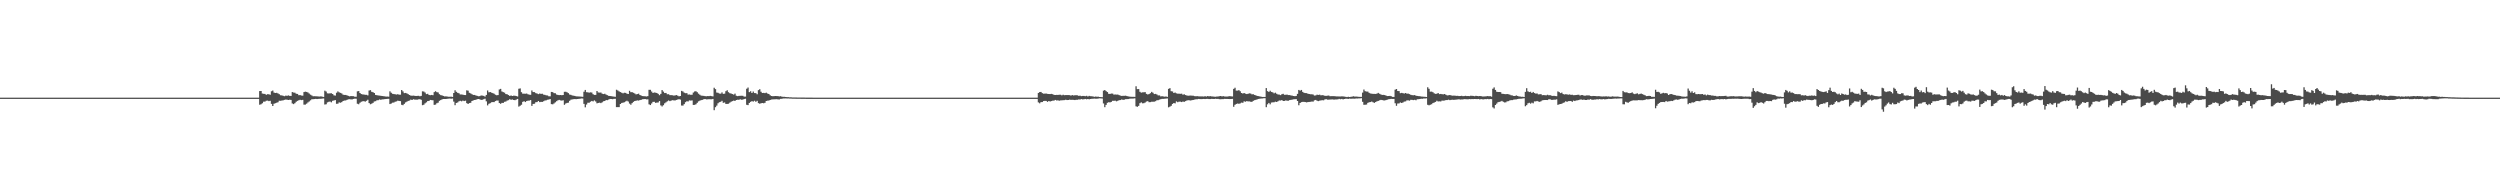 <?xml version="1.0" encoding="UTF-8"?>
<svg xmlns="http://www.w3.org/2000/svg" width="1920" height="150">
  <path d="M0 75.000h1v1.000H0zM1 75.000h1v1.000H1zM2 75.000h1v1.000H2zM3 75.000h1v1.000H3zM4 75.000h1v1.000H4zM5 75.000h1v1.000H5zM6 75.000h1v1.000H6zM7 75.000h1v1.000H7zM8 75.000h1v1.000H8zM9 75.000h1v1.000H9zM10 75.000h1v1.000H10zM11 75.000h1v1.000H11zM12 75.000h1v1.000H12zM13 75.000h1v1.000H13zM14 75.000h1v1.000H14zM15 75.000h1v1.000H15zM16 75.000h1v1.000H16zM17 75.000h1v1.000H17zM18 75.000h1v1.000H18zM19 75.000h1v1.000H19zM20 75.000h1v1.000H20zM21 75.000h1v1.000H21zM22 75.000h1v1.000H22zM23 75.000h1v1.000H23zM24 75.000h1v1.000H24zM25 75.000h1v1.000H25zM26 75.000h1v1.000H26zM27 75.000h1v1.000H27zM28 75.000h1v1.000H28zM29 75.000h1v1.000H29zM30 75.000h1v1.000H30zM31 75.000h1v1.000H31zM32 75.000h1v1.000H32zM33 75.000h1v1.000H33zM34 75.000h1v1.000H34zM35 75.000h1v1.000H35zM36 75.000h1v1.000H36zM37 75.000h1v1.000H37zM38 75.000h1v1.000H38zM39 75.000h1v1.000H39zM40 75.000h1v1.000H40zM41 75.000h1v1.000H41zM42 75.000h1v1.000H42zM43 75.000h1v1.000H43zM44 75.000h1v1.000H44zM45 75.000h1v1.000H45zM46 75.000h1v1.000H46zM47 75.000h1v1.000H47zM48 75.000h1v1.000H48zM49 75.000h1v1.000H49zM50 75.000h1v1.000H50zM51 75.000h1v1.000H51zM52 75.000h1v1.000H52zM53 75.000h1v1.000H53zM54 75.000h1v1.000H54zM55 75.000h1v1.000H55zM56 75.000h1v1.000H56zM57 75.000h1v1.000H57zM58 75.000h1v1.000H58zM59 75.000h1v1.000H59zM60 75.000h1v1.000H60zM61 75.000h1v1.000H61zM62 75.000h1v1.000H62zM63 75.000h1v1.000H63zM64 75.000h1v1.000H64zM65 75.000h1v1.000H65zM66 75.000h1v1.000H66zM67 75.000h1v1.000H67zM68 75.000h1v1.000H68zM69 75.000h1v1.000H69zM70 75.000h1v1.000H70zM71 75.000h1v1.000H71zM72 75.000h1v1.000H72zM73 75.000h1v1.000H73zM74 75.000h1v1.000H74zM75 75.000h1v1.000H75zM76 75.000h1v1.000H76zM77 75.000h1v1.000H77zM78 75.000h1v1.000H78zM79 75.000h1v1.000H79zM80 75.000h1v1.000H80zM81 75.000h1v1.000H81zM82 75.000h1v1.000H82zM83 75.000h1v1.000H83zM84 75.000h1v1.000H84zM85 75.000h1v1.000H85zM86 75.000h1v1.000H86zM87 75.000h1v1.000H87zM88 75.000h1v1.000H88zM89 75.000h1v1.000H89zM90 75.000h1v1.000H90zM91 75.000h1v1.000H91zM92 75.000h1v1.000H92zM93 75.000h1v1.000H93zM94 75.000h1v1.000H94zM95 75.000h1v1.000H95zM96 75.000h1v1.000H96zM97 75.000h1v1.000H97zM98 75.000h1v1.000H98zM99 75.000h1v1.000H99zM100 75.000h1v1.000H100zM101 75.000h1v1.000H101zM102 75.000h1v1.000H102zM103 75.000h1v1.000H103zM104 75.000h1v1.000H104zM105 75.000h1v1.000H105zM106 75.000h1v1.000H106zM107 75.000h1v1.000H107zM108 75.000h1v1.000H108zM109 75.000h1v1.000H109zM110 75.000h1v1.000H110zM111 75.000h1v1.000H111zM112 75.000h1v1.000H112zM113 75.000h1v1.000H113zM114 75.000h1v1.000H114zM115 75.000h1v1.000H115zM116 75.000h1v1.000H116zM117 75.000h1v1.000H117zM118 75.000h1v1.000H118zM119 75.000h1v1.000H119zM120 75.000h1v1.000H120zM121 75.000h1v1.000H121zM122 75.000h1v1.000H122zM123 75.000h1v1.000H123zM124 75.000h1v1.000H124zM125 75.000h1v1.000H125zM126 75.000h1v1.000H126zM127 75.000h1v1.000H127zM128 75.000h1v1.000H128zM129 75.000h1v1.000H129zM130 75.000h1v1.000H130zM131 75.000h1v1.000H131zM132 75.000h1v1.000H132zM133 75.000h1v1.000H133zM134 75.000h1v1.000H134zM135 75.000h1v1.000H135zM136 75.000h1v1.000H136zM137 75.000h1v1.000H137zM138 75.000h1v1.000H138zM139 75.000h1v1.000H139zM140 75.000h1v1.000H140zM141 75.000h1v1.000H141zM142 75.000h1v1.000H142zM143 75.000h1v1.000H143zM144 75.000h1v1.000H144zM145 75.000h1v1.000H145zM146 75.000h1v1.000H146zM147 75.000h1v1.000H147zM148 75.000h1v1.000H148zM149 75.000h1v1.000H149zM150 75.000h1v1.000H150zM151 75.000h1v1.000H151zM152 75.000h1v1.000H152zM153 75.000h1v1.000H153zM154 75.000h1v1.000H154zM155 75.000h1v1.000H155zM156 75.000h1v1.000H156zM157 75.000h1v1.000H157zM158 75.000h1v1.000H158zM159 75.000h1v1.000H159zM160 75.000h1v1.000H160zM161 75.000h1v1.000H161zM162 75.000h1v1.000H162zM163 75.000h1v1.000H163zM164 75.000h1v1.000H164zM165 75.000h1v1.000H165zM166 75.000h1v1.000H166zM167 75.000h1v1.000H167zM168 75.000h1v1.000H168zM169 75.000h1v1.000H169zM170 75.000h1v1.000H170zM171 75.000h1v1.000H171zM172 75.000h1v1.000H172zM173 75.000h1v1.000H173zM174 75.000h1v1.000H174zM175 75.000h1v1.000H175zM176 75.000h1v1.000H176zM177 75.000h1v1.000H177zM178 75.000h1v1.000H178zM179 75.000h1v1.000H179zM180 75.000h1v1.000H180zM181 75.000h1v1.000H181zM182 75.000h1v1.000H182zM183 75.000h1v1.000H183zM184 75.000h1v1.000H184zM185 75.000h1v1.000H185zM186 75.000h1v1.000H186zM187 75.000h1v1.000H187zM188 75.000h1v1.000H188zM189 75.000h1v1.000H189zM190 75.000h1v1.000H190zM191 75.000h1v1.000H191zM192 75.000h1v1.000H192zM193 75.000h1v1.000H193zM194 75.000h1v1.000H194zM195 75.000h1v1.000H195zM196 75.000h1v1.000H196zM197 75.000h1v1.000H197zM198 75.000h1v1.000H198zM199 69.916h1v10.530H199zM200 69.887h1v10.191H200zM201 71.849h1v7.461H201zM202 72.024h1v6.047H202zM203 72.140h1v5.885H203zM204 72.791h1v4.581H204zM205 72.350h1v4.919H205zM206 72.416h1v5.271H206zM207 72.744h1v4.675H207zM208 70.109h1v9.637H208zM209 69.532h1v11.884H209zM210 71.140h1v8.552H210zM211 71.437h1v7.797H211zM212 71.284h1v7.613H212zM213 71.724h1v6.812H213zM214 72.333h1v5.014H214zM215 73.151h1v4.261H215zM216 73.256h1v3.953H216zM217 73.596h1v3.451H217zM218 73.880h1v2.800H218zM219 73.412h1v3.039H219zM220 73.552h1v3.019H220zM221 73.258h1v3.531H221zM222 73.618h1v2.961H222zM223 73.698h1v3.076H223zM224 70.717h1v8.737H224zM225 71.089h1v8.902H225zM226 71.197h1v8.062H226zM227 71.997h1v6.118H227zM228 72.146h1v5.338H228zM229 73.101h1v3.903H229zM230 73.005h1v3.662H230zM231 73.372h1v3.519H231zM232 73.471h1v3.238H232zM233 70.696h1v9.692H233zM234 70.412h1v9.934H234zM235 70.599h1v9.041H235zM236 70.996h1v7.698H236zM237 71.816h1v6.124H237zM238 72.685h1v4.371H238zM239 73.337h1v2.891H239zM240 73.908h1v2.255H240zM241 73.877h1v2.220H241zM242 73.919h1v2.015H242zM243 73.993h1v2.070H243zM244 74.085h1v1.832H244zM245 74.115h1v1.768H245zM246 73.997h1v1.894H246zM247 74.252h1v1.448H247zM248 74.422h1v1.192H248zM249 69.647h1v10.656H249zM250 70.286h1v9.808H250zM251 71.674h1v6.964H251zM252 71.804h1v6.383H252zM253 71.664h1v6.313H253zM254 71.633h1v6.966H254zM255 72.167h1v5.257H255zM256 73.216h1v3.938H256zM257 73.433h1v3.442H257zM258 71.202h1v8.513H258zM259 70.193h1v9.442H259zM260 70.904h1v7.716H260zM261 71.326h1v7.560H261zM262 71.800h1v6.652H262zM263 72.684h1v4.867H263zM264 72.930h1v4.289H264zM265 72.893h1v4.282H265zM266 73.220h1v3.465H266zM267 73.644h1v2.634H267zM268 73.989h1v2.174H268zM269 73.779h1v2.569H269zM270 73.831h1v2.522H270zM271 73.874h1v2.111H271zM272 74.314h1v1.438H272zM273 74.295h1v1.550H273zM274 70.158h1v9.490H274zM275 69.921h1v10.146H275zM276 71.429h1v7.466H276zM277 72.263h1v5.859H277zM278 72.473h1v5.350H278zM279 72.618h1v5.077H279zM280 72.809h1v5.250H280zM281 72.791h1v4.646H281zM282 73.251h1v3.321H282zM283 69.506h1v9.655H283zM284 69.222h1v10.843H284zM285 70.525h1v9.098H285zM286 70.825h1v8.154H286zM287 71.446h1v6.485H287zM288 72.934h1v4.783H288zM289 73.097h1v3.908H289zM290 73.302h1v3.638H290zM291 73.432h1v2.968H291zM292 73.595h1v3.048H292zM293 73.707h1v2.625H293zM294 73.868h1v2.412H294zM295 74.004h1v2.132H295zM296 74.196h1v1.851H296zM297 74.152h1v1.776H297zM298 74.225h1v1.654H298zM299 70.146h1v9.790H299zM300 71.198h1v8.317H300zM301 72.053h1v6.774H301zM302 72.257h1v6.498H302zM303 72.408h1v5.709H303zM304 72.576h1v5.291H304zM305 72.370h1v4.956H305zM306 72.693h1v4.814H306zM307 72.727h1v4.952H307zM308 69.127h1v11.373H308zM309 70.194h1v10.579H309zM310 71.503h1v8.285H310zM311 71.393h1v7.253H311zM312 71.728h1v6.340H312zM313 72.299h1v5.221H313zM314 72.966h1v4.264H314zM315 73.416h1v3.087H315zM316 73.539h1v3.236H316zM317 73.409h1v2.834H317zM318 73.597h1v2.902H318zM319 73.717h1v2.813H319zM320 73.635h1v2.891H320zM321 73.565h1v2.711H321zM322 73.946h1v2.241H322zM323 73.608h1v3.035H323zM324 70.133h1v10.660H324zM325 70.304h1v10.128H325zM326 71.088h1v8.285H326zM327 72.314h1v6.257H327zM328 72.038h1v5.564H328zM329 72.915h1v4.618H329zM330 73.103h1v3.625H330zM331 72.917h1v3.977H331zM332 73.088h1v3.899H332zM333 70.764h1v9.752H333zM334 70.034h1v10.298H334zM335 70.781h1v8.529H335zM336 71.011h1v7.853H336zM337 72.325h1v5.080H337zM338 73.057h1v3.800H338zM339 73.249h1v3.066H339zM340 73.697h1v2.336H340zM341 74.018h1v2.029H341zM342 73.980h1v2.036H342zM343 74.150h1v1.752H343zM344 74.270h1v1.487H344zM345 74.287h1v1.376H345zM346 74.236h1v1.615H346zM347 74.435h1v1.214H347zM348 71.443h1v6.607H348zM349 69.339h1v11.440H349zM350 70.480h1v8.591H350zM351 71.286h1v7.406H351zM352 71.628h1v6.191H352zM353 72.568h1v4.862H353zM354 72.564h1v5.275H354zM355 72.726h1v4.547H355zM356 72.935h1v4.685H356zM357 73.017h1v4.301H357zM358 69.397h1v9.825H358zM359 69.629h1v10.263H359zM360 71.279h1v7.860H360zM361 71.730h1v7.200H361zM362 72.348h1v5.229H362zM363 72.895h1v4.210H363zM364 72.914h1v3.891H364zM365 73.333h1v3.319H365zM366 73.650h1v2.532H366zM367 73.914h1v2.137H367zM368 73.829h1v2.441H368zM369 73.309h1v3.433H369zM370 73.401h1v3.180H370zM371 73.608h1v2.635H371zM372 74.170h1v1.630H372zM373 72.894h1v4.954H373zM374 69.498h1v11.443H374zM375 70.920h1v8.787H375zM376 70.667h1v8.585H376zM377 71.146h1v7.410H377zM378 71.537h1v6.850H378zM379 72.011h1v6.428H379zM380 72.773h1v4.848H380zM381 73.186h1v4.005H381zM382 72.993h1v4.230H382zM383 68.689h1v10.443H383zM384 68.254h1v11.466H384zM385 70.259h1v8.722H385zM386 70.772h1v8.295H386zM387 71.169h1v7.001H387zM388 72.237h1v5.717H388zM389 72.385h1v4.881H389zM390 73.021h1v3.918H390zM391 73.685h1v2.507H391zM392 73.326h1v3.335H392zM393 73.736h1v2.645H393zM394 73.491h1v3.296H394zM395 73.528h1v3.410H395zM396 73.803h1v2.669H396zM397 74.074h1v1.927H397zM398 68.128h1v13.754H398zM399 67.903h1v13.311H399zM400 70.813h1v9.638H400zM401 71.940h1v6.301H401zM402 71.928h1v5.799H402zM403 71.963h1v6.428H403zM404 71.835h1v5.776H404zM405 72.382h1v4.948H405zM406 72.701h1v4.555H406zM407 72.793h1v4.071H407zM408 69.458h1v11.856H408zM409 70.719h1v9.085H409zM410 70.769h1v8.874H410zM411 71.509h1v7.046H411zM412 71.843h1v6.559H412zM413 72.286h1v5.264H413zM414 71.815h1v6.619H414zM415 72.091h1v6.145H415zM416 72.009h1v6.257H416zM417 72.657h1v5.109H417zM418 72.839h1v4.348H418zM419 73.191h1v3.863H419zM420 73.304h1v3.286H420zM421 73.940h1v2.478H421zM422 73.961h1v2.116H422zM423 70.628h1v9.327H423zM424 70.738h1v9.407H424zM425 71.523h1v7.918H425zM426 71.636h1v6.974H426zM427 72.578h1v5.168H427zM428 72.924h1v4.142H428zM429 73.040h1v3.664H429zM430 72.944h1v4.187H430zM431 73.121h1v4.155H431zM432 72.974h1v4.029H432zM433 70.493h1v9.971H433zM434 70.463h1v9.025H434zM435 70.865h1v8.173H435zM436 71.530h1v7.306H436zM437 72.582h1v4.814H437zM438 72.862h1v3.698H438zM439 73.336h1v3.000H439zM440 73.497h1v2.693H440zM441 73.673h1v2.410H441zM442 73.992h1v2.191H442zM443 74.028h1v2.023H443zM444 74.108h1v1.843H444zM445 74.115h1v1.691H445zM446 74.231h1v1.380H446zM447 74.318h1v1.371H447zM448 70.475h1v9.300H448zM449 69.045h1v13.401H449zM450 70.798h1v9.499H450zM451 70.909h1v8.016H451zM452 71.174h1v7.710H452zM453 70.904h1v7.215H453zM454 71.048h1v6.483H454zM455 72.334h1v5.532H455zM456 72.928h1v4.170H456zM457 72.871h1v5.033H457zM458 69.894h1v9.486H458zM459 70.998h1v8.034H459zM460 71.114h1v7.745H460zM461 71.075h1v8.110H461zM462 71.951h1v6.645H462zM463 72.266h1v5.505H463zM464 72.012h1v5.536H464zM465 72.642h1v4.195H465zM466 73.111h1v3.838H466zM467 73.628h1v2.797H467zM468 73.748h1v2.225H468zM469 73.879h1v2.173H469zM470 74.009h1v2.166H470zM471 74.172h1v1.766H471zM472 74.359h1v1.529H472zM473 68.937h1v13.329H473zM474 69.458h1v12.838H474zM475 70.197h1v12.076H475zM476 70.716h1v9.146H476zM477 71.209h1v7.830H477zM478 71.683h1v7.155H478zM479 71.225h1v7.331H479zM480 71.341h1v6.583H480zM481 71.944h1v5.408H481zM482 72.212h1v5.787H482zM483 69.726h1v9.850H483zM484 70.832h1v9.616H484zM485 70.734h1v8.470H485zM486 71.263h1v6.967H486zM487 71.791h1v5.799H487zM488 72.493h1v4.891H488zM489 72.235h1v4.885H489zM490 71.918h1v5.361H490zM491 72.960h1v3.897H491zM492 73.436h1v3.214H492zM493 73.794h1v2.439H493zM494 73.867h1v2.292H494zM495 73.951h1v2.097H495zM496 74.060h1v2.273H496zM497 73.851h1v2.412H497zM498 68.977h1v11.146H498zM499 68.957h1v11.734H499zM500 70.286h1v9.193H500zM501 71.367h1v6.853H501zM502 70.991h1v7.196H502zM503 71.153h1v7.846H503zM504 71.437h1v7.361H504zM505 72.103h1v6.583H505zM506 73.116h1v4.491H506zM507 72.098h1v8.872H507zM508 69.177h1v12.580H508zM509 70.329h1v10.463H509zM510 71.469h1v7.877H510zM511 71.361h1v7.230H511zM512 72.375h1v5.458H512zM513 72.334h1v4.814H513zM514 73.068h1v4.614H514zM515 73.051h1v4.233H515zM516 73.143h1v3.819H516zM517 73.425h1v3.698H517zM518 73.250h1v3.904H518zM519 73.031h1v3.732H519zM520 73.463h1v2.968H520zM521 73.979h1v2.197H521zM522 73.724h1v2.751H522zM523 69.779h1v11.268H523zM524 70.269h1v10.830H524zM525 71.152h1v8.840H525zM526 71.554h1v6.918H526zM527 71.525h1v6.227H527zM528 72.657h1v5.246H528zM529 72.527h1v4.593H529zM530 72.797h1v4.439H530zM531 72.746h1v4.375H531zM532 71.082h1v9.526H532zM533 70.237h1v10.316H533zM534 70.037h1v10.021H534zM535 70.787h1v8.156H535zM536 71.923h1v5.926H536zM537 72.778h1v4.539H537zM538 73.422h1v3.483H538zM539 73.541h1v3.156H539zM540 73.626h1v2.627H540zM541 73.807h1v2.229H541zM542 73.911h1v2.430H542zM543 73.783h1v2.525H543zM544 73.848h1v2.328H544zM545 73.641h1v2.615H545zM546 73.826h1v2.389H546zM547 74.016h1v1.978H547zM548 67.374h1v17.261H548zM549 68.438h1v13.901H549zM550 71.066h1v10.050H550zM551 71.290h1v8.015H551zM552 71.840h1v6.628H552zM553 71.958h1v6.224H553zM554 70.957h1v6.437H554zM555 72.104h1v6.863H555zM556 71.940h1v6.752H556zM557 70.046h1v9.798H557zM558 69.344h1v10.462H558zM559 70.787h1v8.905H559zM560 71.592h1v7.261H560zM561 71.849h1v6.260H561zM562 72.235h1v5.449H562zM563 72.647h1v4.591H563zM564 71.896h1v5.626H564zM565 73.513h1v3.297H565zM566 73.809h1v2.767H566zM567 73.626h1v3.017H567zM568 73.551h1v2.665H568zM569 73.544h1v3.071H569zM570 73.576h1v2.901H570zM571 74.204h1v1.872H571zM572 74.176h1v1.677H572zM573 68.135h1v12.340H573zM574 67.239h1v13.520H574zM575 70.742h1v8.288H575zM576 70.079h1v8.136H576zM577 71.411h1v6.246H577zM578 70.306h1v7.735H578zM579 71.496h1v5.874H579zM580 71.537h1v6.645H580zM581 72.374h1v5.052H581zM582 69.227h1v9.975H582zM583 68.486h1v11.190H583zM584 70.450h1v8.871H584zM585 71.408h1v7.703H585zM586 71.298h1v8.004H586zM587 71.541h1v7.431H587zM588 71.180h1v6.368H588zM589 71.831h1v5.472H589zM590 72.181h1v5.022H590zM591 73.147h1v3.643H591zM592 73.721h1v2.723H592zM593 73.856h1v2.496H593zM594 73.846h1v2.432H594zM595 73.718h1v2.518H595zM596 73.781h1v2.402H596zM597 73.822h1v2.530H597zM598 74.037h1v2.331H598zM599 73.891h1v2.041H599zM600 74.259h1v1.599H600zM601 74.342h1v1.296H601zM602 74.351h1v1.271H602zM603 74.492h1v1.059H603zM604 74.587h1v1.087H604zM605 74.622h1v1.000H605zM606 74.738h1v1.000H606zM607 74.712h1v1.000H607zM608 74.852h1v1.000H608zM609 74.831h1v1.000H609zM610 74.828h1v1.000H610zM611 74.864h1v1.000H611zM612 74.882h1v1.000H612zM613 74.886h1v1.000H613zM614 74.899h1v1.000H614zM615 74.909h1v1.000H615zM616 74.930h1v1.000H616zM617 74.929h1v1.000H617zM618 74.955h1v1.000H618zM619 74.969h1v1.000H619zM620 74.978h1v1.000H620zM621 74.978h1v1.000H621zM622 74.982h1v1.000H622zM623 74.982h1v1.000H623zM624 74.987h1v1.000H624zM625 74.992h1v1.000H625zM626 74.991h1v1.000H626zM627 74.993h1v1.000H627zM628 74.994h1v1.000H628zM629 74.996h1v1.000H629zM630 74.996h1v1.000H630zM631 74.996h1v1.000H631zM632 74.995h1v1.000H632zM633 74.997h1v1.000H633zM634 74.998h1v1.000H634zM635 74.998h1v1.000H635zM636 74.998h1v1.000H636zM637 74.998h1v1.000H637zM638 74.998h1v1.000H638zM639 74.999h1v1.000H639zM640 74.999h1v1.000H640zM641 74.999h1v1.000H641zM642 74.999h1v1.000H642zM643 74.999h1v1.000H643zM644 74.999h1v1.000H644zM645 74.999h1v1.000H645zM646 75.000h1v1.000H646zM647 75.000h1v1.000H647zM648 75.000h1v1.000H648zM649 75.000h1v1.000H649zM650 75.000h1v1.000H650zM651 75.000h1v1.000H651zM652 75.000h1v1.000H652zM653 75.000h1v1.000H653zM654 75.000h1v1.000H654zM655 75.000h1v1.000H655zM656 75.000h1v1.000H656zM657 75.000h1v1.000H657zM658 75.000h1v1.000H658zM659 75.000h1v1.000H659zM660 75.000h1v1.000H660zM661 75.000h1v1.000H661zM662 75.000h1v1.000H662zM663 75.000h1v1.000H663zM664 75.000h1v1.000H664zM665 75.000h1v1.000H665zM666 75.000h1v1.000H666zM667 75.000h1v1.000H667zM668 75.000h1v1.000H668zM669 75.000h1v1.000H669zM670 75.000h1v1.000H670zM671 75.000h1v1.000H671zM672 75.000h1v1.000H672zM673 75.000h1v1.000H673zM674 75.000h1v1.000H674zM675 75.000h1v1.000H675zM676 75.000h1v1.000H676zM677 75.000h1v1.000H677zM678 75.000h1v1.000H678zM679 75.000h1v1.000H679zM680 75.000h1v1.000H680zM681 75.000h1v1.000H681zM682 75.000h1v1.000H682zM683 75.000h1v1.000H683zM684 75.000h1v1.000H684zM685 75.000h1v1.000H685zM686 75.000h1v1.000H686zM687 75.000h1v1.000H687zM688 75.000h1v1.000H688zM689 75.000h1v1.000H689zM690 75.000h1v1.000H690zM691 75.000h1v1.000H691zM692 75.000h1v1.000H692zM693 75.000h1v1.000H693zM694 75.000h1v1.000H694zM695 75.000h1v1.000H695zM696 75.000h1v1.000H696zM697 75.000h1v1.000H697zM698 75.000h1v1.000H698zM699 75.000h1v1.000H699zM700 75.000h1v1.000H700zM701 75.000h1v1.000H701zM702 75.000h1v1.000H702zM703 75.000h1v1.000H703zM704 75.000h1v1.000H704zM705 75.000h1v1.000H705zM706 75.000h1v1.000H706zM707 75.000h1v1.000H707zM708 75.000h1v1.000H708zM709 75.000h1v1.000H709zM710 75.000h1v1.000H710zM711 75.000h1v1.000H711zM712 75.000h1v1.000H712zM713 75.000h1v1.000H713zM714 75.000h1v1.000H714zM715 75.000h1v1.000H715zM716 75.000h1v1.000H716zM717 75.000h1v1.000H717zM718 75.000h1v1.000H718zM719 75.000h1v1.000H719zM720 75.000h1v1.000H720zM721 75.000h1v1.000H721zM722 75.000h1v1.000H722zM723 75.000h1v1.000H723zM724 75.000h1v1.000H724zM725 75.000h1v1.000H725zM726 75.000h1v1.000H726zM727 75.000h1v1.000H727zM728 75.000h1v1.000H728zM729 75.000h1v1.000H729zM730 75.000h1v1.000H730zM731 75.000h1v1.000H731zM732 75.000h1v1.000H732zM733 75.000h1v1.000H733zM734 75.000h1v1.000H734zM735 75.000h1v1.000H735zM736 75.000h1v1.000H736zM737 75.000h1v1.000H737zM738 75.000h1v1.000H738zM739 75.000h1v1.000H739zM740 75.000h1v1.000H740zM741 75.000h1v1.000H741zM742 75.000h1v1.000H742zM743 75.000h1v1.000H743zM744 75.000h1v1.000H744zM745 75.000h1v1.000H745zM746 75.000h1v1.000H746zM747 75.000h1v1.000H747zM748 75.000h1v1.000H748zM749 75.000h1v1.000H749zM750 75.000h1v1.000H750zM751 75.000h1v1.000H751zM752 75.000h1v1.000H752zM753 75.000h1v1.000H753zM754 75.000h1v1.000H754zM755 75.000h1v1.000H755zM756 75.000h1v1.000H756zM757 75.000h1v1.000H757zM758 75.000h1v1.000H758zM759 75.000h1v1.000H759zM760 75.000h1v1.000H760zM761 75.000h1v1.000H761zM762 75.000h1v1.000H762zM763 75.000h1v1.000H763zM764 75.000h1v1.000H764zM765 75.000h1v1.000H765zM766 75.000h1v1.000H766zM767 75.000h1v1.000H767zM768 75.000h1v1.000H768zM769 75.000h1v1.000H769zM770 75.000h1v1.000H770zM771 75.000h1v1.000H771zM772 75.000h1v1.000H772zM773 75.000h1v1.000H773zM774 75.000h1v1.000H774zM775 75.000h1v1.000H775zM776 75.000h1v1.000H776zM777 75.000h1v1.000H777zM778 75.000h1v1.000H778zM779 75.000h1v1.000H779zM780 75.000h1v1.000H780zM781 75.000h1v1.000H781zM782 75.000h1v1.000H782zM783 75.000h1v1.000H783zM784 75.000h1v1.000H784zM785 75.000h1v1.000H785zM786 75.000h1v1.000H786zM787 75.000h1v1.000H787zM788 75.000h1v1.000H788zM789 75.000h1v1.000H789zM790 75.000h1v1.000H790zM791 75.000h1v1.000H791zM792 75.000h1v1.000H792zM793 75.000h1v1.000H793zM794 75.000h1v1.000H794zM795 75.000h1v1.000H795zM796 75.000h1v1.000H796zM797 71.379h1v7.243H797zM798 70.700h1v8.647H798zM799 70.607h1v7.829H799zM800 71.527h1v6.846H800zM801 71.945h1v5.664H801zM802 71.899h1v5.568H802zM803 71.859h1v5.635H803zM804 72.065h1v6.169H804zM805 72.189h1v5.392H805zM806 72.254h1v5.737H806zM807 72.107h1v5.516H807zM808 72.350h1v4.956H808zM809 72.870h1v4.380H809zM810 72.977h1v3.748H810zM811 72.850h1v4.332H811zM812 72.910h1v4.142H812zM813 72.746h1v4.642H813zM814 72.734h1v4.365H814zM815 73.237h1v3.830H815zM816 72.748h1v4.219H816zM817 73.110h1v3.796H817zM818 73.030h1v3.588H818zM819 73.017h1v3.843H819zM820 73.032h1v3.744H820zM821 73.065h1v3.457H821zM822 73.431h1v3.263H822zM823 73.007h1v3.622H823zM824 73.322h1v3.396H824zM825 73.142h1v3.705H825zM826 73.122h1v3.524H826zM827 73.206h1v3.434H827zM828 73.612h1v2.723H828zM829 73.455h1v3.013H829zM830 73.852h1v2.244H830zM831 73.681h1v2.634H831zM832 73.667h1v2.567H832zM833 73.864h1v2.131H833zM834 73.560h1v2.735H834zM835 74.067h1v1.958H835zM836 73.604h1v2.679H836zM837 73.887h1v2.135H837zM838 73.927h1v1.966H838zM839 74.090h1v1.742H839zM840 74.357h1v1.369H840zM841 74.130h1v1.719H841zM842 74.311h1v1.508H842zM843 74.228h1v1.440H843zM844 74.483h1v1.043H844zM845 74.568h1v1.000H845zM846 74.671h1v1.000H846zM847 69.650h1v9.835H847zM848 69.104h1v13.237H848zM849 69.985h1v10.545H849zM850 70.704h1v8.241H850zM851 72.045h1v6.421H851zM852 72.149h1v6.475H852zM853 71.811h1v6.444H853zM854 71.879h1v5.522H854zM855 72.642h1v4.761H855zM856 72.527h1v4.781H856zM857 72.630h1v5.184H857zM858 72.613h1v4.825H858zM859 73.047h1v3.892H859zM860 73.402h1v3.428H860zM861 73.681h1v2.718H861zM862 73.597h1v3.087H862zM863 73.565h1v2.986H863zM864 73.481h1v2.714H864zM865 73.776h1v2.349H865zM866 74.056h1v2.005H866zM867 74.194h1v1.646H867zM868 74.267h1v1.473H868zM869 74.345h1v1.377H869zM870 74.349h1v1.316H870zM871 74.382h1v1.150H871zM872 66.244h1v15.424H872zM873 68.473h1v13.558H873zM874 68.400h1v12.929H874zM875 70.495h1v8.750H875zM876 71.152h1v7.454H876zM877 70.887h1v8.457H877zM878 70.842h1v8.434H878zM879 70.757h1v8.008H879zM880 72.079h1v5.884H880zM881 72.527h1v5.166H881zM882 72.247h1v6.247H882zM883 71.581h1v6.858H883zM884 70.559h1v7.587H884zM885 71.239h1v6.877H885zM886 72.237h1v5.825H886zM887 72.072h1v5.660H887zM888 72.547h1v4.472H888zM889 73.274h1v3.661H889zM890 73.247h1v3.242H890zM891 74.009h1v2.190H891zM892 73.870h1v2.060H892zM893 74.103h1v1.846H893zM894 74.254h1v1.556H894zM895 74.104h1v1.620H895zM896 74.373h1v1.223H896zM897 68.257h1v14.199H897zM898 67.709h1v14.220H898zM899 70.016h1v11.225H899zM900 70.246h1v9.553H900zM901 71.361h1v7.726H901zM902 71.052h1v8.382H902zM903 71.678h1v6.193H903zM904 71.959h1v6.536H904zM905 71.937h1v6.136H905zM906 72.060h1v6.006H906zM907 71.916h1v6.470H907zM908 72.711h1v5.273H908zM909 72.387h1v5.847H909zM910 73.031h1v4.623H910zM911 73.297h1v3.907H911zM912 73.526h1v3.445H912zM913 73.428h1v3.646H913zM914 73.375h1v3.819H914zM915 73.481h1v3.399H915zM916 73.538h1v3.219H916zM917 73.842h1v2.674H917zM918 73.926h1v2.334H918zM919 73.831h1v2.403H919zM920 74.004h1v1.997H920zM921 74.038h1v2.063H921zM922 74.047h1v2.070H922zM923 74.016h1v2.057H923zM924 74.134h1v1.865H924zM925 73.898h1v2.162H925zM926 74.149h1v1.807H926zM927 73.783h1v2.155H927zM928 73.995h1v2.105H928zM929 73.834h1v2.259H929zM930 74.026h1v1.917H930zM931 74.097h1v1.886H931zM932 74.225h1v1.785H932zM933 74.302h1v1.511H933zM934 74.160h1v1.832H934zM935 74.091h1v1.830H935zM936 73.880h1v2.301H936zM937 73.708h1v2.546H937zM938 74.027h1v2.116H938zM939 73.832h1v2.306H939zM940 74.087h1v1.866H940zM941 74.133h1v1.824H941zM942 74.113h1v1.866H942zM943 73.971h1v2.077H943zM944 73.813h1v2.246H944zM945 73.985h1v2.063H945zM946 74.109h1v1.797H946zM947 68.226h1v13.776H947zM948 67.390h1v13.113H948zM949 69.601h1v10.221H949zM950 69.591h1v9.932H950zM951 69.241h1v10.501H951zM952 70.067h1v9.337H952zM953 71.433h1v7.381H953zM954 71.827h1v7.148H954zM955 71.401h1v6.435H955zM956 71.948h1v6.171H956zM957 72.255h1v5.429H957zM958 72.046h1v5.839H958zM959 71.698h1v6.173H959zM960 71.837h1v6.311H960zM961 72.422h1v5.803H961zM962 72.346h1v5.138H962zM963 72.913h1v4.045H963zM964 73.236h1v3.439H964zM965 73.677h1v2.654H965zM966 73.850h1v2.138H966zM967 74.043h1v1.803H967zM968 74.260h1v1.415H968zM969 74.434h1v1.167H969zM970 74.463h1v1.000H970zM971 74.426h1v1.000H971zM972 67.641h1v14.670H972zM973 69.996h1v10.150H973zM974 70.629h1v8.411H974zM975 69.667h1v10.437H975zM976 70.595h1v8.134H976zM977 70.929h1v7.658H977zM978 71.655h1v6.903H978zM979 71.163h1v6.898H979zM980 72.010h1v6.327H980zM981 72.558h1v5.238H981zM982 72.651h1v4.505H982zM983 73.055h1v4.155H983zM984 72.360h1v4.500H984zM985 72.019h1v5.560H985zM986 72.782h1v4.742H986zM987 72.766h1v4.352H987zM988 72.638h1v4.714H988zM989 73.021h1v4.334H989zM990 73.015h1v3.833H990zM991 73.330h1v3.378H991zM992 73.481h1v3.037H992zM993 73.750h1v2.513H993zM994 73.906h1v2.265H994zM995 73.699h1v2.450H995zM996 72.106h1v5.460H996zM997 69.073h1v11.763H997zM998 69.648h1v9.442H998zM999 69.056h1v9.369H999zM1000 70.541h1v7.700H1000zM1001 71.272h1v6.945H1001zM1002 71.490h1v6.878H1002zM1003 71.519h1v7.138H1003zM1004 71.995h1v6.391H1004zM1005 72.174h1v6.113H1005zM1006 72.371h1v5.823H1006zM1007 72.380h1v5.594H1007zM1008 72.595h1v5.423H1008zM1009 73.381h1v3.676H1009zM1010 73.259h1v3.481H1010zM1011 72.701h1v4.651H1011zM1012 72.903h1v4.746H1012zM1013 72.727h1v4.577H1013zM1014 73.198h1v3.921H1014zM1015 73.071h1v3.870H1015zM1016 73.199h1v3.832H1016zM1017 73.561h1v2.840H1017zM1018 73.649h1v2.494H1018zM1019 73.461h1v3.101H1019zM1020 73.350h1v3.173H1020zM1021 73.869h1v2.594H1021zM1022 73.805h1v2.573H1022zM1023 73.814h1v2.526H1023zM1024 73.820h1v2.714H1024zM1025 73.951h1v2.464H1025zM1026 74.014h1v2.391H1026zM1027 74.048h1v2.233H1027zM1028 74.095h1v1.830H1028zM1029 74.077h1v2.171H1029zM1030 73.992h1v1.992H1030zM1031 74.037h1v2.276H1031zM1032 74.207h1v1.817H1032zM1033 74.321h1v1.520H1033zM1034 74.524h1v1.306H1034zM1035 74.280h1v1.683H1035zM1036 74.506h1v1.200H1036zM1037 74.327h1v1.565H1037zM1038 74.171h1v1.608H1038zM1039 73.929h1v1.827H1039zM1040 74.186h1v1.624H1040zM1041 74.119h1v1.526H1041zM1042 74.242h1v1.420H1042zM1043 74.328h1v1.235H1043zM1044 74.375h1v1.183H1044zM1045 74.406h1v1.002H1045zM1046 71.139h1v7.066H1046zM1047 68.745h1v11.752H1047zM1048 70.017h1v10.427H1048zM1049 70.275h1v10.011H1049zM1050 70.362h1v8.642H1050zM1051 71.292h1v7.268H1051zM1052 71.796h1v6.598H1052zM1053 71.961h1v6.000H1053zM1054 72.083h1v6.477H1054zM1055 72.112h1v6.867H1055zM1056 72.157h1v6.209H1056zM1057 71.901h1v5.939H1057zM1058 71.305h1v6.209H1058zM1059 71.992h1v5.057H1059zM1060 72.517h1v4.201H1060zM1061 72.916h1v3.930H1061zM1062 72.853h1v4.260H1062zM1063 73.017h1v4.152H1063zM1064 73.415h1v3.449H1064zM1065 73.758h1v2.785H1065zM1066 73.704h1v2.543H1066zM1067 73.623h1v2.468H1067zM1068 73.912h1v2.009H1068zM1069 74.369h1v1.637H1069zM1070 74.436h1v1.538H1070zM1071 68.845h1v10.446H1071zM1072 68.373h1v12.891H1072zM1073 69.863h1v9.653H1073zM1074 70.015h1v9.391H1074zM1075 71.574h1v7.128H1075zM1076 71.321h1v7.777H1076zM1077 71.578h1v7.110H1077zM1078 71.814h1v6.229H1078zM1079 71.407h1v6.462H1079zM1080 71.925h1v5.175H1080zM1081 71.890h1v5.154H1081zM1082 72.310h1v4.997H1082zM1083 72.821h1v3.802H1083zM1084 73.058h1v3.647H1084zM1085 73.159h1v3.730H1085zM1086 73.000h1v3.659H1086zM1087 73.501h1v3.507H1087zM1088 73.690h1v2.532H1088zM1089 73.807h1v2.386H1089zM1090 73.869h1v2.173H1090zM1091 74.147h1v1.658H1091zM1092 74.177h1v1.687H1092zM1093 74.292h1v1.313H1093zM1094 74.359h1v1.301H1094zM1095 74.505h1v1.000H1095zM1096 67.036h1v13.450H1096zM1097 68.175h1v12.702H1097zM1098 70.414h1v10.010H1098zM1099 70.352h1v9.735H1099zM1100 70.805h1v8.355H1100zM1101 71.667h1v7.059H1101zM1102 72.082h1v6.182H1102zM1103 71.975h1v5.394H1103zM1104 71.436h1v6.488H1104zM1105 72.277h1v5.569H1105zM1106 72.128h1v5.785H1106zM1107 72.345h1v4.911H1107zM1108 72.466h1v4.867H1108zM1109 72.202h1v4.987H1109zM1110 72.814h1v4.018H1110zM1111 73.255h1v3.583H1111zM1112 73.162h1v3.385H1112zM1113 72.967h1v3.959H1113zM1114 73.246h1v3.431H1114zM1115 73.456h1v3.121H1115zM1116 73.445h1v3.257H1116zM1117 73.464h1v3.140H1117zM1118 73.627h1v2.881H1118zM1119 73.564h1v2.831H1119zM1120 73.765h1v2.454H1120zM1121 73.720h1v2.785H1121zM1122 73.575h1v2.790H1122zM1123 73.808h1v2.557H1123zM1124 73.778h1v2.346H1124zM1125 73.570h1v2.617H1125zM1126 73.774h1v2.474H1126zM1127 73.748h1v2.552H1127zM1128 73.848h1v2.246H1128zM1129 73.511h1v2.649H1129zM1130 73.597h1v2.463H1130zM1131 73.670h1v2.454H1131zM1132 73.865h1v2.191H1132zM1133 73.575h1v2.494H1133zM1134 73.748h1v2.384H1134zM1135 73.892h1v2.114H1135zM1136 73.737h1v2.650H1136zM1137 73.827h1v2.264H1137zM1138 74.071h1v2.237H1138zM1139 74.106h1v2.229H1139zM1140 74.031h1v2.048H1140zM1141 73.948h1v2.250H1141zM1142 73.798h1v2.199H1142zM1143 73.948h1v2.292H1143zM1144 73.840h1v2.170H1144zM1145 74.256h1v1.866H1145zM1146 68.144h1v14.285H1146zM1147 67.122h1v16.158H1147zM1148 69.079h1v11.576H1148zM1149 70.430h1v9.155H1149zM1150 70.659h1v7.841H1150zM1151 70.658h1v7.555H1151zM1152 70.738h1v7.242H1152zM1153 71.967h1v5.486H1153zM1154 72.082h1v6.086H1154zM1155 72.228h1v6.462H1155zM1156 72.368h1v6.223H1156zM1157 72.200h1v5.648H1157zM1158 72.376h1v5.320H1158zM1159 72.629h1v4.538H1159zM1160 73.172h1v3.711H1160zM1161 73.329h1v3.592H1161zM1162 73.677h1v2.865H1162zM1163 73.732h1v2.652H1163zM1164 73.277h1v3.037H1164zM1165 73.664h1v2.443H1165zM1166 74.012h1v1.849H1166zM1167 74.161h1v1.650H1167zM1168 74.324h1v1.454H1168zM1169 74.315h1v1.318H1169zM1170 74.485h1v1.000H1170zM1171 70.545h1v11.078H1171zM1172 67.735h1v13.029H1172zM1173 70.146h1v9.197H1173zM1174 70.710h1v8.264H1174zM1175 70.454h1v9.170H1175zM1176 71.410h1v7.459H1176zM1177 70.627h1v8.748H1177zM1178 71.475h1v6.417H1178zM1179 71.869h1v6.016H1179zM1180 71.781h1v5.727H1180zM1181 72.489h1v5.495H1181zM1182 72.382h1v5.849H1182zM1183 72.284h1v5.487H1183zM1184 73.117h1v3.956H1184zM1185 72.992h1v3.910H1185zM1186 73.102h1v3.676H1186zM1187 73.199h1v3.606H1187zM1188 72.741h1v4.096H1188zM1189 73.153h1v3.091H1189zM1190 73.046h1v3.195H1190zM1191 73.459h1v3.230H1191zM1192 73.701h1v3.018H1192zM1193 73.566h1v2.957H1193zM1194 73.784h1v2.758H1194zM1195 73.875h1v2.395H1195zM1196 70.190h1v10.354H1196zM1197 70.737h1v9.357H1197zM1198 71.525h1v8.366H1198zM1199 71.131h1v8.515H1199zM1200 72.243h1v6.734H1200zM1201 72.562h1v6.059H1201zM1202 72.332h1v5.429H1202zM1203 72.480h1v5.754H1203zM1204 72.726h1v4.964H1204zM1205 72.509h1v5.130H1205zM1206 72.876h1v4.692H1206zM1207 72.751h1v5.468H1207zM1208 73.123h1v4.149H1208zM1209 73.041h1v4.580H1209zM1210 72.981h1v4.165H1210zM1211 72.782h1v4.270H1211zM1212 72.772h1v4.092H1212zM1213 73.363h1v3.063H1213zM1214 73.008h1v3.448H1214zM1215 73.026h1v3.659H1215zM1216 73.471h1v3.003H1216zM1217 73.477h1v3.313H1217zM1218 73.254h1v3.552H1218zM1219 73.284h1v3.141H1219zM1220 73.283h1v3.330H1220zM1221 73.702h1v2.451H1221zM1222 73.853h1v2.703H1222zM1223 73.669h1v2.992H1223zM1224 73.725h1v2.743H1224zM1225 73.762h1v2.686H1225zM1226 73.926h1v2.235H1226zM1227 73.818h1v2.517H1227zM1228 73.860h1v2.235H1228zM1229 74.027h1v2.248H1229zM1230 74.148h1v2.114H1230zM1231 74.047h1v2.024H1231zM1232 74.080h1v2.283H1232zM1233 73.950h1v2.259H1233zM1234 74.130h1v1.966H1234zM1235 74.012h1v1.879H1235zM1236 74.267h1v1.730H1236zM1237 74.209h1v1.753H1237zM1238 73.965h1v1.935H1238zM1239 74.178h1v1.609H1239zM1240 74.187h1v1.513H1240zM1241 74.199h1v1.580H1241zM1242 74.129h1v1.531H1242zM1243 74.335h1v1.325H1243zM1244 74.521h1v1.030H1244zM1245 74.547h1v1.000H1245zM1246 69.850h1v10.211H1246zM1247 70.807h1v9.345H1247zM1248 70.984h1v7.204H1248zM1249 70.886h1v7.767H1249zM1250 71.450h1v7.469H1250zM1251 71.561h1v6.641H1251zM1252 71.426h1v6.180H1252zM1253 70.925h1v6.327H1253zM1254 71.871h1v5.194H1254zM1255 72.305h1v4.792H1255zM1256 71.914h1v5.193H1256zM1257 71.684h1v5.355H1257zM1258 72.462h1v4.411H1258zM1259 72.075h1v4.897H1259zM1260 71.880h1v5.075H1260zM1261 72.296h1v4.693H1261zM1262 72.824h1v4.013H1262zM1263 73.199h1v3.375H1263zM1264 73.836h1v2.339H1264zM1265 73.735h1v2.614H1265zM1266 73.573h1v2.642H1266zM1267 73.750h1v2.287H1267zM1268 74.327h1v1.655H1268zM1269 74.322h1v1.578H1269zM1270 74.399h1v1.314H1270zM1271 68.893h1v14.260H1271zM1272 70.612h1v10.604H1272zM1273 70.507h1v9.259H1273zM1274 70.964h1v8.081H1274zM1275 72.106h1v6.295H1275zM1276 71.647h1v6.702H1276zM1277 71.261h1v7.042H1277zM1278 71.604h1v6.812H1278zM1279 71.437h1v6.106H1279zM1280 71.820h1v6.249H1280zM1281 72.962h1v4.917H1281zM1282 72.346h1v5.400H1282zM1283 72.213h1v5.252H1283zM1284 72.496h1v5.121H1284zM1285 72.872h1v4.208H1285zM1286 73.011h1v3.546H1286zM1287 73.408h1v2.998H1287zM1288 73.459h1v3.184H1288zM1289 73.573h1v2.816H1289zM1290 73.762h1v2.210H1290zM1291 74.050h1v1.718H1291zM1292 74.174h1v1.635H1292zM1293 74.219h1v1.443H1293zM1294 74.287h1v1.227H1294zM1295 74.026h1v1.589H1295zM1296 67.993h1v12.049H1296zM1297 69.676h1v9.435H1297zM1298 71.105h1v8.185H1298zM1299 70.092h1v8.497H1299zM1300 71.437h1v7.283H1300zM1301 70.896h1v7.551H1301zM1302 72.279h1v5.384H1302zM1303 72.324h1v5.241H1303zM1304 72.214h1v5.457H1304zM1305 72.332h1v5.426H1305zM1306 72.305h1v4.898H1306zM1307 72.209h1v4.837H1307zM1308 72.815h1v4.057H1308zM1309 72.535h1v4.400H1309zM1310 73.247h1v3.480H1310zM1311 72.673h1v4.101H1311zM1312 73.007h1v4.073H1312zM1313 73.054h1v4.019H1313zM1314 73.384h1v3.252H1314zM1315 73.377h1v3.433H1315zM1316 73.611h1v3.110H1316zM1317 73.635h1v2.749H1317zM1318 73.978h1v2.248H1318zM1319 73.978h1v2.051H1319zM1320 73.723h1v2.636H1320zM1321 73.850h1v2.335H1321zM1322 73.762h1v2.315H1322zM1323 73.787h1v2.433H1323zM1324 73.672h1v2.344H1324zM1325 73.554h1v2.776H1325zM1326 74.112h1v1.952H1326zM1327 74.141h1v1.773H1327zM1328 73.992h1v1.920H1328zM1329 73.892h1v2.050H1329zM1330 73.929h1v1.904H1330zM1331 73.853h1v2.037H1331zM1332 74.102h1v1.698H1332zM1333 74.053h1v1.775H1333zM1334 74.020h1v1.753H1334zM1335 73.915h1v1.965H1335zM1336 73.923h1v2.070H1336zM1337 73.938h1v2.117H1337zM1338 74.097h1v1.824H1338zM1339 74.256h1v1.562H1339zM1340 74.067h1v1.757H1340zM1341 74.167h1v1.655H1341zM1342 74.201h1v1.635H1342zM1343 74.133h1v2.003H1343zM1344 74.283h1v1.795H1344zM1345 70.388h1v8.456H1345zM1346 67.697h1v15.136H1346zM1347 69.824h1v11.805H1347zM1348 70.830h1v9.719H1348zM1349 69.926h1v8.673H1349zM1350 70.325h1v8.866H1350zM1351 70.824h1v8.130H1351zM1352 71.120h1v7.336H1352zM1353 71.638h1v7.291H1353zM1354 71.958h1v7.568H1354zM1355 71.410h1v7.070H1355zM1356 71.856h1v5.658H1356zM1357 72.266h1v5.266H1357zM1358 72.285h1v5.418H1358zM1359 72.458h1v5.084H1359zM1360 72.588h1v5.131H1360zM1361 72.856h1v3.830H1361zM1362 72.945h1v3.465H1362zM1363 73.314h1v3.214H1363zM1364 73.866h1v2.400H1364zM1365 74.151h1v1.532H1365zM1366 74.258h1v1.532H1366zM1367 74.187h1v1.379H1367zM1368 74.431h1v1.236H1368zM1369 74.473h1v1.000H1369zM1370 70.977h1v8.713H1370zM1371 69.086h1v13.616H1371zM1372 69.720h1v10.302H1372zM1373 70.982h1v8.745H1373zM1374 70.164h1v9.033H1374zM1375 71.167h1v7.194H1375zM1376 71.072h1v7.345H1376zM1377 71.520h1v6.077H1377zM1378 72.239h1v5.908H1378zM1379 72.261h1v5.746H1379zM1380 72.333h1v5.409H1380zM1381 72.270h1v5.836H1381zM1382 72.360h1v5.725H1382zM1383 73.228h1v3.834H1383zM1384 73.126h1v4.408H1384zM1385 73.357h1v3.554H1385zM1386 73.124h1v3.894H1386zM1387 73.532h1v2.962H1387zM1388 73.774h1v2.856H1388zM1389 73.488h1v3.192H1389zM1390 73.517h1v3.349H1390zM1391 73.246h1v3.740H1391zM1392 73.565h1v3.217H1392zM1393 73.362h1v2.905H1393zM1394 73.798h1v2.656H1394zM1395 68.423h1v12.832H1395zM1396 69.129h1v12.920H1396zM1397 69.855h1v10.640H1397zM1398 70.251h1v9.597H1398zM1399 70.577h1v9.225H1399zM1400 70.706h1v8.635H1400zM1401 70.485h1v8.977H1401zM1402 70.131h1v8.515H1402zM1403 71.381h1v6.994H1403zM1404 69.236h1v13.121H1404zM1405 67.314h1v13.453H1405zM1406 69.776h1v10.508H1406zM1407 70.650h1v9.914H1407zM1408 70.439h1v9.380H1408zM1409 70.875h1v7.542H1409zM1410 71.780h1v5.774H1410zM1411 72.431h1v6.127H1411zM1412 71.870h1v6.668H1412zM1413 72.953h1v4.945H1413zM1414 71.758h1v5.575H1414zM1415 72.201h1v5.286H1415zM1416 72.707h1v4.131H1416zM1417 72.477h1v4.185H1417zM1418 73.014h1v3.628H1418zM1419 72.826h1v3.593H1419zM1420 67.949h1v13.824H1420zM1421 70.866h1v9.837H1421zM1422 70.482h1v8.914H1422zM1423 71.186h1v7.544H1423zM1424 71.851h1v5.845H1424zM1425 71.971h1v5.966H1425zM1426 72.088h1v5.922H1426zM1427 71.894h1v6.248H1427zM1428 72.893h1v4.132H1428zM1429 68.204h1v14.024H1429zM1430 69.084h1v11.931H1430zM1431 70.501h1v9.664H1431zM1432 70.447h1v8.616H1432zM1433 70.650h1v7.957H1433zM1434 72.503h1v4.748H1434zM1435 72.575h1v4.329H1435zM1436 73.318h1v3.059H1436zM1437 72.813h1v4.424H1437zM1438 73.256h1v3.502H1438zM1439 73.635h1v2.666H1439zM1440 73.783h1v2.597H1440zM1441 73.832h1v2.563H1441zM1442 74.024h1v2.121H1442zM1443 74.050h1v1.773H1443zM1444 73.844h1v1.912H1444zM1445 67.358h1v16.676H1445zM1446 67.823h1v17.974H1446zM1447 70.095h1v11.770H1447zM1448 70.706h1v10.170H1448zM1449 70.275h1v9.269H1449zM1450 70.207h1v8.502H1450zM1451 69.962h1v10.029H1451zM1452 70.646h1v9.567H1452zM1453 71.712h1v7.254H1453zM1454 67.391h1v12.668H1454zM1455 68.242h1v11.839H1455zM1456 69.784h1v10.133H1456zM1457 71.736h1v7.004H1457zM1458 72.235h1v6.967H1458zM1459 72.267h1v5.600H1459zM1460 71.591h1v5.870H1460zM1461 71.664h1v5.484H1461zM1462 73.246h1v3.239H1462zM1463 73.464h1v3.169H1463zM1464 73.283h1v3.875H1464zM1465 73.331h1v3.438H1465zM1466 73.711h1v2.773H1466zM1467 73.616h1v2.778H1467zM1468 74.070h1v2.046H1468zM1469 73.958h1v2.057H1469zM1470 67.311h1v16.074H1470zM1471 66.656h1v15.090H1471zM1472 68.370h1v13.404H1472zM1473 69.104h1v10.684H1473zM1474 70.746h1v8.723H1474zM1475 69.555h1v9.973H1475zM1476 70.923h1v7.842H1476zM1477 70.664h1v7.830H1477zM1478 71.523h1v6.898H1478zM1479 66.953h1v13.024H1479zM1480 70.378h1v10.381H1480zM1481 70.993h1v8.760H1481zM1482 70.903h1v9.522H1482zM1483 71.136h1v7.980H1483zM1484 72.775h1v5.048H1484zM1485 72.358h1v5.398H1485zM1486 72.555h1v5.217H1486zM1487 72.571h1v4.871H1487zM1488 72.498h1v4.998H1488zM1489 72.481h1v4.508H1489zM1490 73.178h1v3.579H1490zM1491 73.649h1v2.853H1491zM1492 73.891h1v2.740H1492zM1493 73.751h1v2.596H1493zM1494 73.825h1v2.165H1494zM1495 67.261h1v13.444H1495zM1496 69.551h1v11.075H1496zM1497 70.222h1v10.859H1497zM1498 71.394h1v7.942H1498zM1499 71.352h1v7.372H1499zM1500 70.919h1v7.666H1500zM1501 70.764h1v7.378H1501zM1502 71.418h1v6.648H1502zM1503 72.382h1v4.941H1503zM1504 69.349h1v12.383H1504zM1505 69.611h1v10.333H1505zM1506 70.351h1v9.699H1506zM1507 69.789h1v9.660H1507zM1508 71.190h1v6.907H1508zM1509 72.321h1v5.075H1509zM1510 72.662h1v4.585H1510zM1511 71.655h1v6.172H1511zM1512 72.003h1v5.812H1512zM1513 72.504h1v5.514H1513zM1514 72.713h1v4.596H1514zM1515 72.535h1v4.807H1515zM1516 73.074h1v4.438H1516zM1517 73.514h1v3.323H1517zM1518 73.403h1v3.061H1518zM1519 72.765h1v3.750H1519zM1520 68.798h1v13.333H1520zM1521 70.200h1v9.862H1521zM1522 70.057h1v9.690H1522zM1523 70.725h1v8.383H1523zM1524 71.746h1v6.098H1524zM1525 72.562h1v5.307H1525zM1526 73.290h1v3.437H1526zM1527 73.550h1v3.425H1527zM1528 73.538h1v3.303H1528zM1529 68.851h1v12.715H1529zM1530 69.173h1v12.117H1530zM1531 70.100h1v9.673H1531zM1532 70.142h1v9.060H1532zM1533 71.505h1v7.240H1533zM1534 72.895h1v4.543H1534zM1535 72.631h1v4.092H1535zM1536 73.275h1v3.231H1536zM1537 72.931h1v3.484H1537zM1538 73.530h1v2.948H1538zM1539 72.992h1v3.779H1539zM1540 73.717h1v2.754H1540zM1541 73.964h1v2.275H1541zM1542 73.986h1v1.996H1542zM1543 74.186h1v1.807H1543zM1544 73.274h1v3.297H1544zM1545 67.019h1v15.352H1545zM1546 66.233h1v15.375H1546zM1547 69.365h1v10.492H1547zM1548 70.645h1v8.851H1548zM1549 71.070h1v7.946H1549zM1550 70.151h1v8.556H1550zM1551 71.240h1v8.360H1551zM1552 71.063h1v7.834H1552zM1553 71.274h1v7.289H1553zM1554 68.393h1v12.867H1554zM1555 69.854h1v10.284H1555zM1556 70.465h1v10.630H1556zM1557 71.919h1v7.186H1557zM1558 71.941h1v6.389H1558zM1559 71.822h1v6.225H1559zM1560 72.356h1v5.156H1560zM1561 72.592h1v4.392H1561zM1562 73.454h1v3.047H1562zM1563 73.283h1v3.335H1563zM1564 73.784h1v2.242H1564zM1565 73.785h1v2.873H1565zM1566 73.553h1v3.374H1566zM1567 73.535h1v3.442H1567zM1568 73.818h1v2.669H1568zM1569 70.355h1v10.163H1569zM1570 66.109h1v18.087H1570zM1571 68.921h1v12.523H1571zM1572 69.487h1v10.386H1572zM1573 70.303h1v9.822H1573zM1574 70.855h1v8.298H1574zM1575 71.094h1v9.056H1575zM1576 69.966h1v10.475H1576zM1577 71.081h1v8.208H1577zM1578 71.312h1v7.629H1578zM1579 70.025h1v12.292H1579zM1580 69.885h1v9.728H1580zM1581 70.820h1v8.630H1581zM1582 70.921h1v7.685H1582zM1583 71.891h1v6.203H1583zM1584 72.110h1v5.569H1584zM1585 72.131h1v5.251H1585zM1586 73.195h1v4.492H1586zM1587 73.104h1v3.838H1587zM1588 72.866h1v4.698H1588zM1589 72.712h1v4.399H1589zM1590 73.193h1v3.260H1590zM1591 73.115h1v4.144H1591zM1592 73.382h1v3.546H1592zM1593 73.110h1v4.086H1593zM1594 69.636h1v11.327H1594zM1595 67.219h1v16.270H1595zM1596 69.787h1v11.609H1596zM1597 69.558h1v10.915H1597zM1598 70.082h1v9.437H1598zM1599 70.868h1v7.521H1599zM1600 71.518h1v7.242H1600zM1601 71.076h1v8.027H1601zM1602 71.562h1v6.908H1602zM1603 72.112h1v6.163H1603zM1604 67.545h1v15.066H1604zM1605 70.429h1v11.338H1605zM1606 70.678h1v9.535H1606zM1607 71.315h1v6.932H1607zM1608 72.012h1v6.140H1608zM1609 72.724h1v5.055H1609zM1610 72.897h1v4.891H1610zM1611 72.762h1v5.322H1611zM1612 72.885h1v5.227H1612zM1613 72.881h1v4.422H1613zM1614 73.047h1v4.060H1614zM1615 73.248h1v3.816H1615zM1616 73.182h1v3.718H1616zM1617 73.625h1v2.674H1617zM1618 73.370h1v2.953H1618zM1619 69.228h1v13.176H1619zM1620 69.849h1v11.081H1620zM1621 70.457h1v10.695H1621zM1622 71.286h1v8.503H1622zM1623 71.712h1v7.017H1623zM1624 72.075h1v5.816H1624zM1625 71.425h1v6.330H1625zM1626 71.920h1v5.677H1626zM1627 72.911h1v4.643H1627zM1628 73.269h1v3.545H1628zM1629 69.073h1v11.867H1629zM1630 69.847h1v9.425H1630zM1631 71.050h1v8.127H1631zM1632 71.656h1v7.077H1632zM1633 71.996h1v5.609H1633zM1634 72.603h1v4.248H1634zM1635 73.191h1v3.534H1635zM1636 73.115h1v3.499H1636zM1637 73.454h1v3.055H1637zM1638 73.311h1v3.025H1638zM1639 73.452h1v2.719H1639zM1640 73.880h1v2.284H1640zM1641 73.938h1v1.835H1641zM1642 74.059h1v1.666H1642zM1643 74.060h1v1.846H1643zM1644 67.845h1v14.456H1644zM1645 66.613h1v14.963H1645zM1646 68.256h1v12.810H1646zM1647 69.486h1v11.150H1647zM1648 68.873h1v10.067H1648zM1649 69.061h1v9.731H1649zM1650 71.175h1v8.007H1650zM1651 70.528h1v8.078H1651zM1652 70.027h1v8.003H1652zM1653 71.380h1v6.491H1653zM1654 68.981h1v11.460H1654zM1655 70.395h1v10.500H1655zM1656 70.736h1v9.468H1656zM1657 70.967h1v8.507H1657zM1658 71.523h1v6.926H1658zM1659 72.175h1v5.254H1659zM1660 72.793h1v5.068H1660zM1661 73.210h1v4.335H1661zM1662 73.180h1v3.823H1662zM1663 72.905h1v4.063H1663zM1664 73.296h1v3.221H1664zM1665 73.482h1v3.341H1665zM1666 73.282h1v3.691H1666zM1667 73.644h1v2.862H1667zM1668 74.141h1v2.020H1668zM1669 67.685h1v13.945H1669zM1670 67.256h1v15.406H1670zM1671 70.548h1v9.817H1671zM1672 70.400h1v8.373H1672zM1673 71.002h1v8.560H1673zM1674 71.101h1v7.686H1674zM1675 71.358h1v8.052H1675zM1676 70.441h1v8.971H1676zM1677 71.031h1v8.003H1677zM1678 65.556h1v13.351H1678zM1679 67.833h1v14.740H1679zM1680 70.180h1v10.042H1680zM1681 69.851h1v10.470H1681zM1682 70.809h1v8.348H1682zM1683 71.695h1v6.283H1683zM1684 72.129h1v5.233H1684zM1685 72.597h1v3.956H1685zM1686 73.149h1v3.392H1686zM1687 72.733h1v3.936H1687zM1688 73.371h1v3.508H1688zM1689 73.585h1v3.090H1689zM1690 73.458h1v3.260H1690zM1691 73.621h1v2.721H1691zM1692 73.767h1v2.586H1692zM1693 73.914h1v2.195H1693zM1694 66.804h1v15.850H1694zM1695 67.898h1v14.313H1695zM1696 69.790h1v10.926H1696zM1697 69.917h1v10.446H1697zM1698 70.236h1v9.789H1698zM1699 70.531h1v8.348H1699zM1700 70.401h1v8.663H1700zM1701 70.807h1v7.754H1701zM1702 70.602h1v8.332H1702zM1703 70.694h1v8.731H1703zM1704 68.354h1v12.944H1704zM1705 69.908h1v10.291H1705zM1706 69.936h1v9.904H1706zM1707 70.191h1v8.979H1707zM1708 72.020h1v6.562H1708zM1709 71.742h1v5.721H1709zM1710 72.206h1v6.038H1710zM1711 72.800h1v5.099H1711zM1712 72.986h1v4.393H1712zM1713 72.843h1v3.579H1713zM1714 72.274h1v4.524H1714zM1715 72.604h1v4.003H1715zM1716 72.721h1v4.016H1716zM1717 72.875h1v4.114H1717zM1718 73.104h1v4.280H1718zM1719 67.878h1v13.917H1719zM1720 69.229h1v11.872H1720zM1721 70.655h1v9.995H1721zM1722 70.414h1v8.477H1722zM1723 70.976h1v7.484H1723zM1724 71.859h1v6.928H1724zM1725 72.090h1v5.502H1725zM1726 72.322h1v5.321H1726zM1727 71.946h1v5.747H1727zM1728 67.609h1v13.792H1728zM1729 69.539h1v13.722H1729zM1730 70.501h1v9.723H1730zM1731 70.421h1v9.627H1731zM1732 70.622h1v8.200H1732zM1733 72.754h1v4.906H1733zM1734 72.694h1v4.353H1734zM1735 72.978h1v3.986H1735zM1736 73.189h1v3.575H1736zM1737 73.086h1v3.707H1737zM1738 73.213h1v3.567H1738zM1739 73.316h1v3.233H1739zM1740 73.529h1v2.537H1740zM1741 73.713h1v2.403H1741zM1742 73.771h1v2.318H1742zM1743 73.849h1v2.203H1743zM1744 64.737h1v16.930H1744zM1745 68.038h1v13.565H1745zM1746 67.521h1v13.011H1746zM1747 68.975h1v10.663H1747zM1748 69.098h1v9.949H1748zM1749 69.575h1v9.085H1749zM1750 70.242h1v8.882H1750zM1751 71.233h1v7.682H1751zM1752 71.011h1v7.073H1752zM1753 70.938h1v8.075H1753zM1754 69.140h1v11.243H1754zM1755 69.225h1v9.812H1755zM1756 71.287h1v7.147H1756zM1757 72.054h1v5.938H1757zM1758 72.268h1v5.386H1758zM1759 72.217h1v5.479H1759zM1760 72.277h1v5.201H1760zM1761 72.857h1v4.473H1761zM1762 72.890h1v4.091H1762zM1763 73.349h1v3.432H1763zM1764 73.490h1v3.369H1764zM1765 73.440h1v3.414H1765zM1766 73.550h1v3.414H1766zM1767 74.132h1v2.000H1767zM1768 74.329h1v1.594H1768zM1769 67.044h1v15.079H1769zM1770 69.093h1v11.028H1770zM1771 70.246h1v9.534H1771zM1772 70.371h1v8.970H1772zM1773 70.974h1v9.297H1773zM1774 71.161h1v8.272H1774zM1775 69.236h1v11.133H1775zM1776 69.777h1v10.365H1776zM1777 71.428h1v7.332H1777zM1778 68.353h1v12.598H1778zM1779 67.560h1v12.465H1779zM1780 68.792h1v11.359H1780zM1781 69.865h1v10.545H1781zM1782 70.167h1v9.082H1782zM1783 72.006h1v7.255H1783zM1784 71.169h1v7.222H1784zM1785 71.807h1v5.989H1785zM1786 72.621h1v5.306H1786zM1787 72.773h1v4.378H1787zM1788 72.886h1v4.564H1788zM1789 73.026h1v4.051H1789zM1790 73.122h1v4.245H1790zM1791 72.997h1v4.327H1791zM1792 73.247h1v3.805H1792zM1793 73.336h1v3.168H1793zM1794 69.398h1v11.758H1794zM1795 69.778h1v11.372H1795zM1796 71.106h1v9.093H1796zM1797 71.314h1v8.257H1797zM1798 71.453h1v7.337H1798zM1799 71.896h1v7.349H1799zM1800 71.672h1v7.383H1800zM1801 71.580h1v7.161H1801zM1802 71.795h1v7.075H1802zM1803 71.154h1v7.196H1803zM1804 71.393h1v7.048H1804zM1805 70.786h1v7.824H1805zM1806 71.874h1v6.505H1806zM1807 72.218h1v6.024H1807zM1808 72.538h1v5.319H1808zM1809 72.362h1v5.722H1809zM1810 72.156h1v5.392H1810zM1811 72.661h1v5.193H1811zM1812 72.863h1v4.340H1812zM1813 72.795h1v4.228H1813zM1814 72.867h1v4.156H1814zM1815 72.808h1v4.406H1815zM1816 72.830h1v4.431H1816zM1817 73.219h1v3.923H1817zM1818 73.119h1v4.455H1818zM1819 73.042h1v4.564H1819zM1820 73.113h1v4.296H1820zM1821 72.835h1v4.234H1821zM1822 73.155h1v4.164H1822zM1823 73.117h1v3.641H1823zM1824 73.192h1v3.180H1824zM1825 72.700h1v3.718H1825zM1826 72.592h1v3.901H1826zM1827 73.384h1v3.665H1827zM1828 72.970h1v3.466H1828zM1829 73.399h1v3.374H1829zM1830 73.403h1v3.192H1830zM1831 73.451h1v3.347H1831zM1832 73.716h1v3.028H1832zM1833 73.994h1v2.633H1833zM1834 73.830h1v2.960H1834zM1835 73.486h1v3.340H1835zM1836 73.516h1v3.160H1836zM1837 73.590h1v3.157H1837zM1838 73.617h1v3.071H1838zM1839 73.790h1v2.730H1839zM1840 73.927h1v2.271H1840zM1841 74.018h1v2.013H1841zM1842 73.872h1v1.962H1842zM1843 74.236h1v1.931H1843zM1844 74.041h1v1.956H1844zM1845 74.207h1v1.823H1845zM1846 74.227h1v1.661H1846zM1847 73.984h1v2.019H1847zM1848 74.124h1v1.795H1848zM1849 73.910h1v1.961H1849zM1850 74.157h1v2.029H1850zM1851 73.982h1v2.152H1851zM1852 73.911h1v2.258H1852zM1853 73.772h1v2.319H1853zM1854 73.850h1v2.041H1854zM1855 74.005h1v2.144H1855zM1856 73.730h1v2.243H1856zM1857 73.864h1v2.272H1857zM1858 73.845h1v2.168H1858zM1859 73.989h1v1.994H1859zM1860 73.944h1v1.935H1860zM1861 74.232h1v1.965H1861zM1862 74.145h1v2.202H1862zM1863 74.147h1v2.245H1863zM1864 74.038h1v2.175H1864zM1865 74.193h1v1.637H1865zM1866 74.047h1v1.810H1866zM1867 73.832h1v2.095H1867zM1868 73.764h1v2.389H1868zM1869 73.765h1v2.348H1869zM1870 73.862h1v2.318H1870zM1871 74.038h1v2.158H1871zM1872 74.277h1v1.884H1872zM1873 74.264h1v1.519H1873zM1874 74.447h1v1.288H1874zM1875 74.286h1v1.356H1875zM1876 74.451h1v1.132H1876zM1877 74.439h1v1.090H1877zM1878 74.523h1v1.000H1878zM1879 74.545h1v1.000H1879zM1880 74.668h1v1.000H1880zM1881 74.657h1v1.000H1881zM1882 74.733h1v1.000H1882zM1883 74.762h1v1.000H1883zM1884 74.768h1v1.000H1884zM1885 74.813h1v1.000H1885zM1886 74.850h1v1.000H1886zM1887 74.872h1v1.000H1887zM1888 74.898h1v1.000H1888zM1889 74.921h1v1.000H1889zM1890 74.949h1v1.000H1890zM1891 74.950h1v1.000H1891zM1892 74.959h1v1.000H1892zM1893 74.968h1v1.000H1893zM1894 74.977h1v1.000H1894zM1895 74.980h1v1.000H1895zM1896 74.984h1v1.000H1896zM1897 74.985h1v1.000H1897zM1898 74.991h1v1.000H1898zM1899 74.991h1v1.000H1899zM1900 74.994h1v1.000H1900zM1901 74.996h1v1.000H1901zM1902 74.996h1v1.000H1902zM1903 74.998h1v1.000H1903zM1904 74.998h1v1.000H1904zM1905 74.999h1v1.000H1905zM1906 74.999h1v1.000H1906zM1907 74.999h1v1.000H1907zM1908 74.999h1v1.000H1908zM1909 74.999h1v1.000H1909zM1910 75.000h1v1.000H1910zM1911 75.000h1v1.000H1911zM1912 75.000h1v1.000H1912zM1913 75.000h1v1.000H1913zM1914 75.000h1v1.000H1914zM1915 75.000h1v1.000H1915zM1916 75.000h1v1.000H1916zM1917 75.000h1v1.000H1917zM1918 75.000h1v1.000H1918zM1919 75.000h1v1.000H1919z" fill="#4a4a4a"></path>
</svg>
